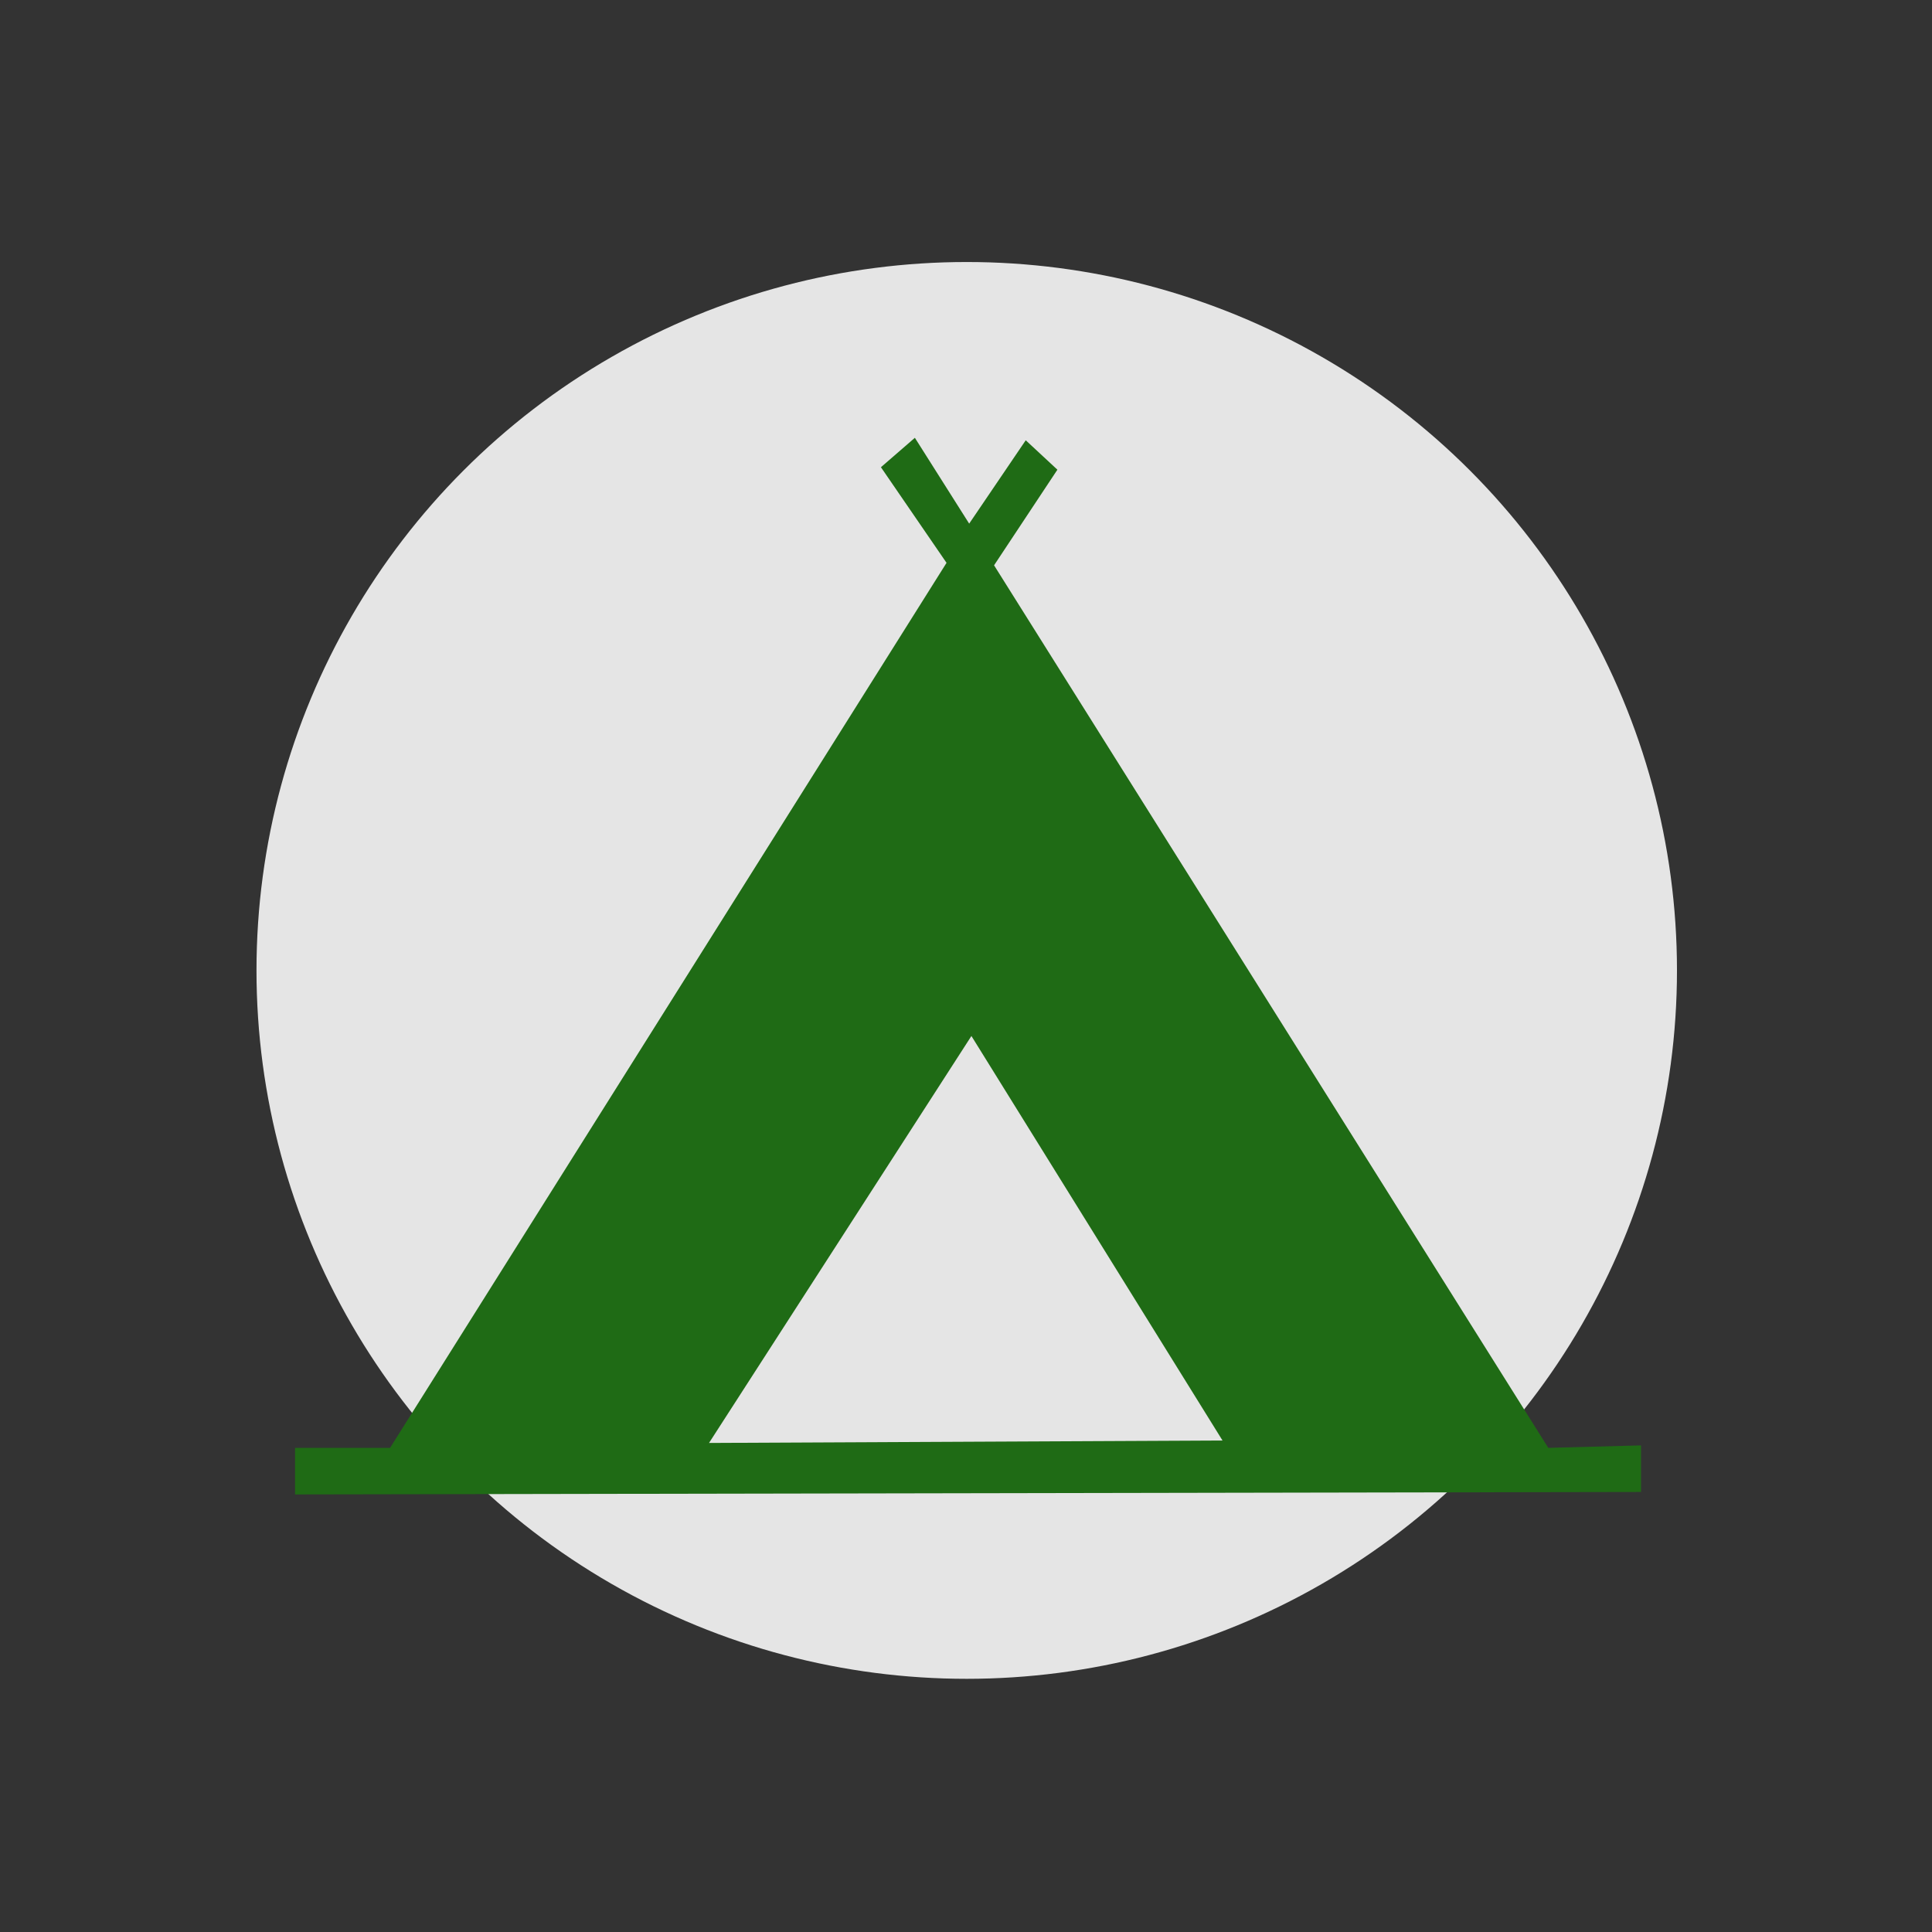 <?xml version="1.0" encoding="UTF-8" standalone="no"?>
<!-- Created with Inkscape (http://www.inkscape.org/) -->
<svg id="svg4152" xmlns:rdf="http://www.w3.org/1999/02/22-rdf-syntax-ns#" xmlns="http://www.w3.org/2000/svg" height="1500" width="1500" version="1.1" xmlns:cc="http://creativecommons.org/ns#" xmlns:xlink="http://www.w3.org/1999/xlink" viewBox="0 0 1500 1500" xmlns:dc="http://purl.org/dc/elements/1.1/">
 <rect x="0" y="0" width="1500" height="1500" fill="#333333" stroke="none"/>
 <g id="layer1" transform="translate(0 447.64)">
  <ellipse id="path4700" fill-opacity=".941" rx="551.43" ry="550" cy="305.79" cx="750.57" fill="#f0f0f0"/>
 </g>
 <g id="layer2">
  <path id="path9516" d="m710.3 339.91-26.344 22.841 50.932 74.234-432.04 687.13h-73.764v36.165l1045-1.903v-36.165l-72.005 1.903-430.29-685.21 49.175-74.234-24.588-22.841-43.906 64.719-42.15-66.617zm43.906 464.43 194.95 314.06-398.67 1.904 203.72-315.97z" fill-rule="evenodd" fill="#1f6b15"/>
 </g>
 <g id="layer3"></g>
</svg>
